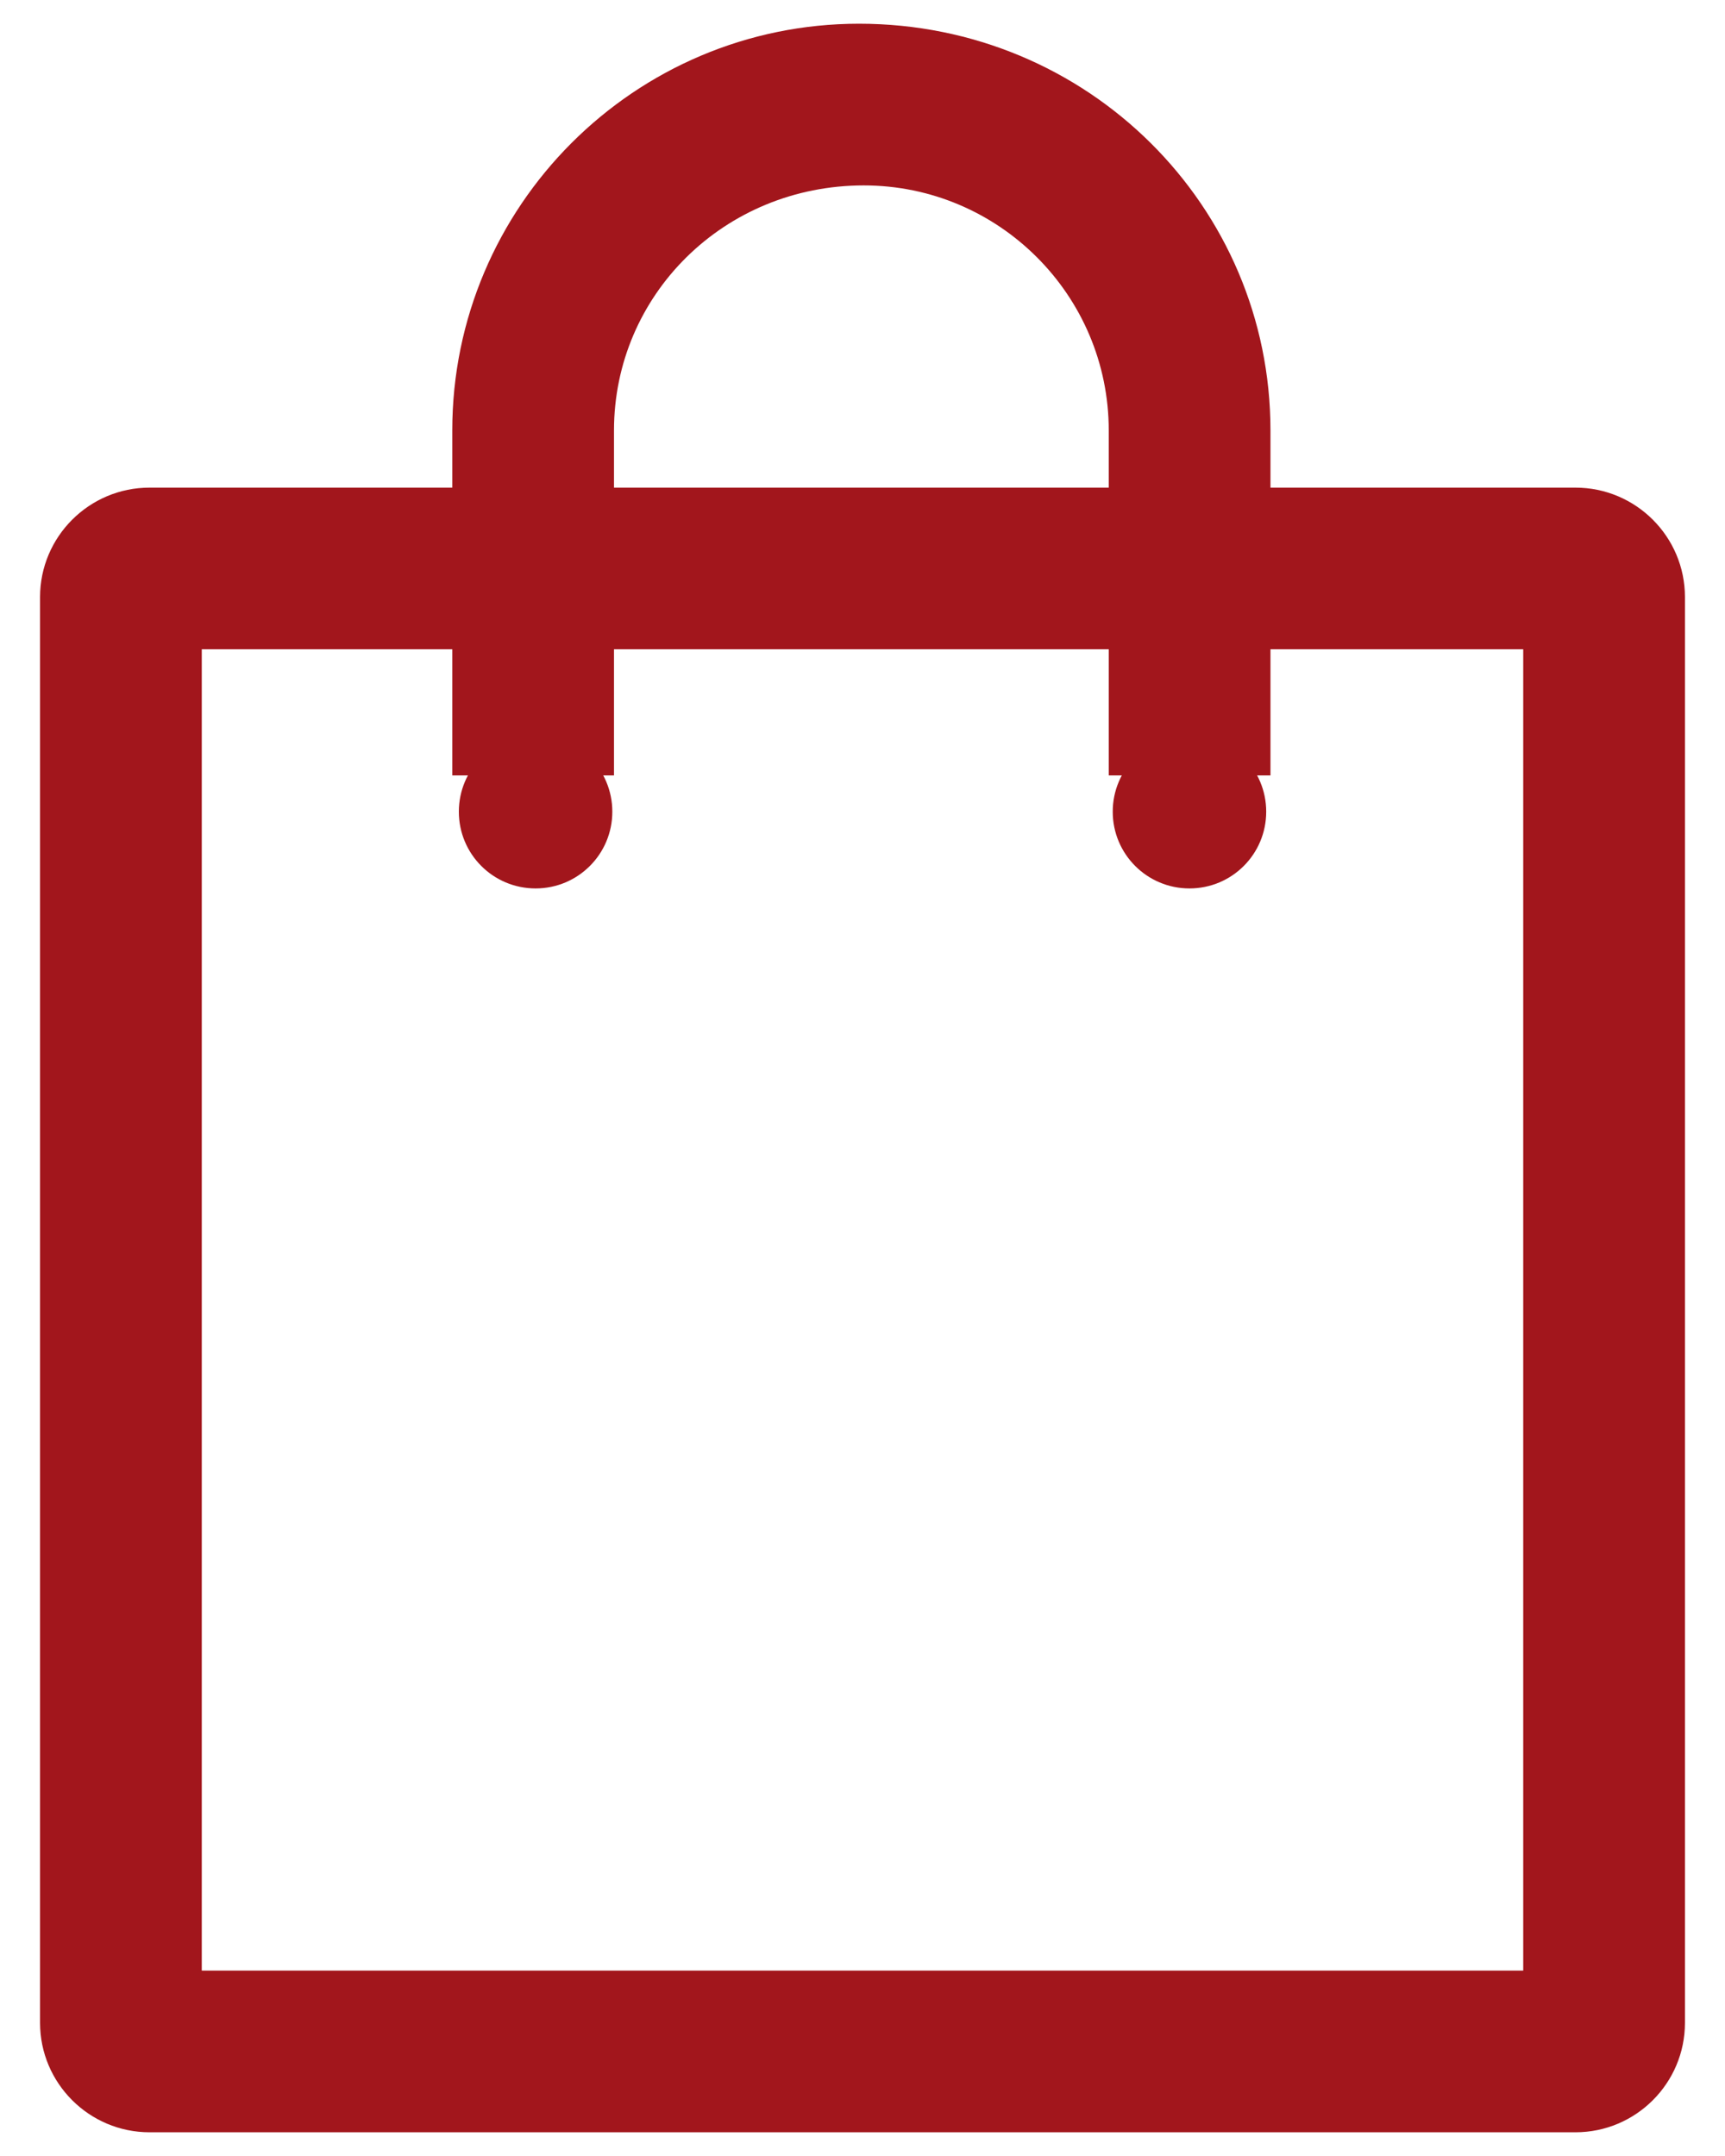 <?xml version="1.0" encoding="utf-8"?>
<!-- Generator: Adobe Illustrator 23.1.1, SVG Export Plug-In . SVG Version: 6.00 Build 0)  -->
<svg version="1.1" id="レイヤー_1" xmlns="http://www.w3.org/2000/svg" xmlns:xlink="http://www.w3.org/1999/xlink" x="0px"
	 y="0px" viewBox="0 0 32 40" style="enable-background:new 0 0 32 40;" xml:space="preserve">
<style type="text/css">
	.st0{fill:#A2161C;}
</style>
<path class="st0" d="M29.226,39.56H2.774c-1.12,0-2.031-0.911-2.031-2.03V11.077c0-1.119,0.911-2.03,2.031-2.03h26.452
	c1.12,0,2.031,0.911,2.031,2.03V37.53C31.257,38.649,30.346,39.56,29.226,39.56z M3.743,36.56h24.514V12.046H3.743V36.56z"/>
<path class="st0" d="M23.568,14.386h-3v-6.4c0-2.507-2.039-4.546-4.544-4.546c-2.595,0-4.634,2.039-4.634,4.546v6.4h-3v-6.4
	c0-4.161,3.385-7.546,7.546-7.546c4.248,0,7.632,3.385,7.632,7.546V14.386z"/>
<path class="st0" d="M11.359,15.059c0,0.788-0.637,1.424-1.423,1.424c-0.788,0-1.424-0.636-1.424-1.424
	c0-0.787,0.636-1.424,1.424-1.424C10.722,13.635,11.359,14.272,11.359,15.059"/>
<path class="st0" d="M23.489,15.059c0,0.788-0.636,1.424-1.424,1.424c-0.786,0-1.423-0.636-1.423-1.424
	c0-0.787,0.637-1.424,1.423-1.424C22.853,13.635,23.489,14.272,23.489,15.059"/>
</svg>
